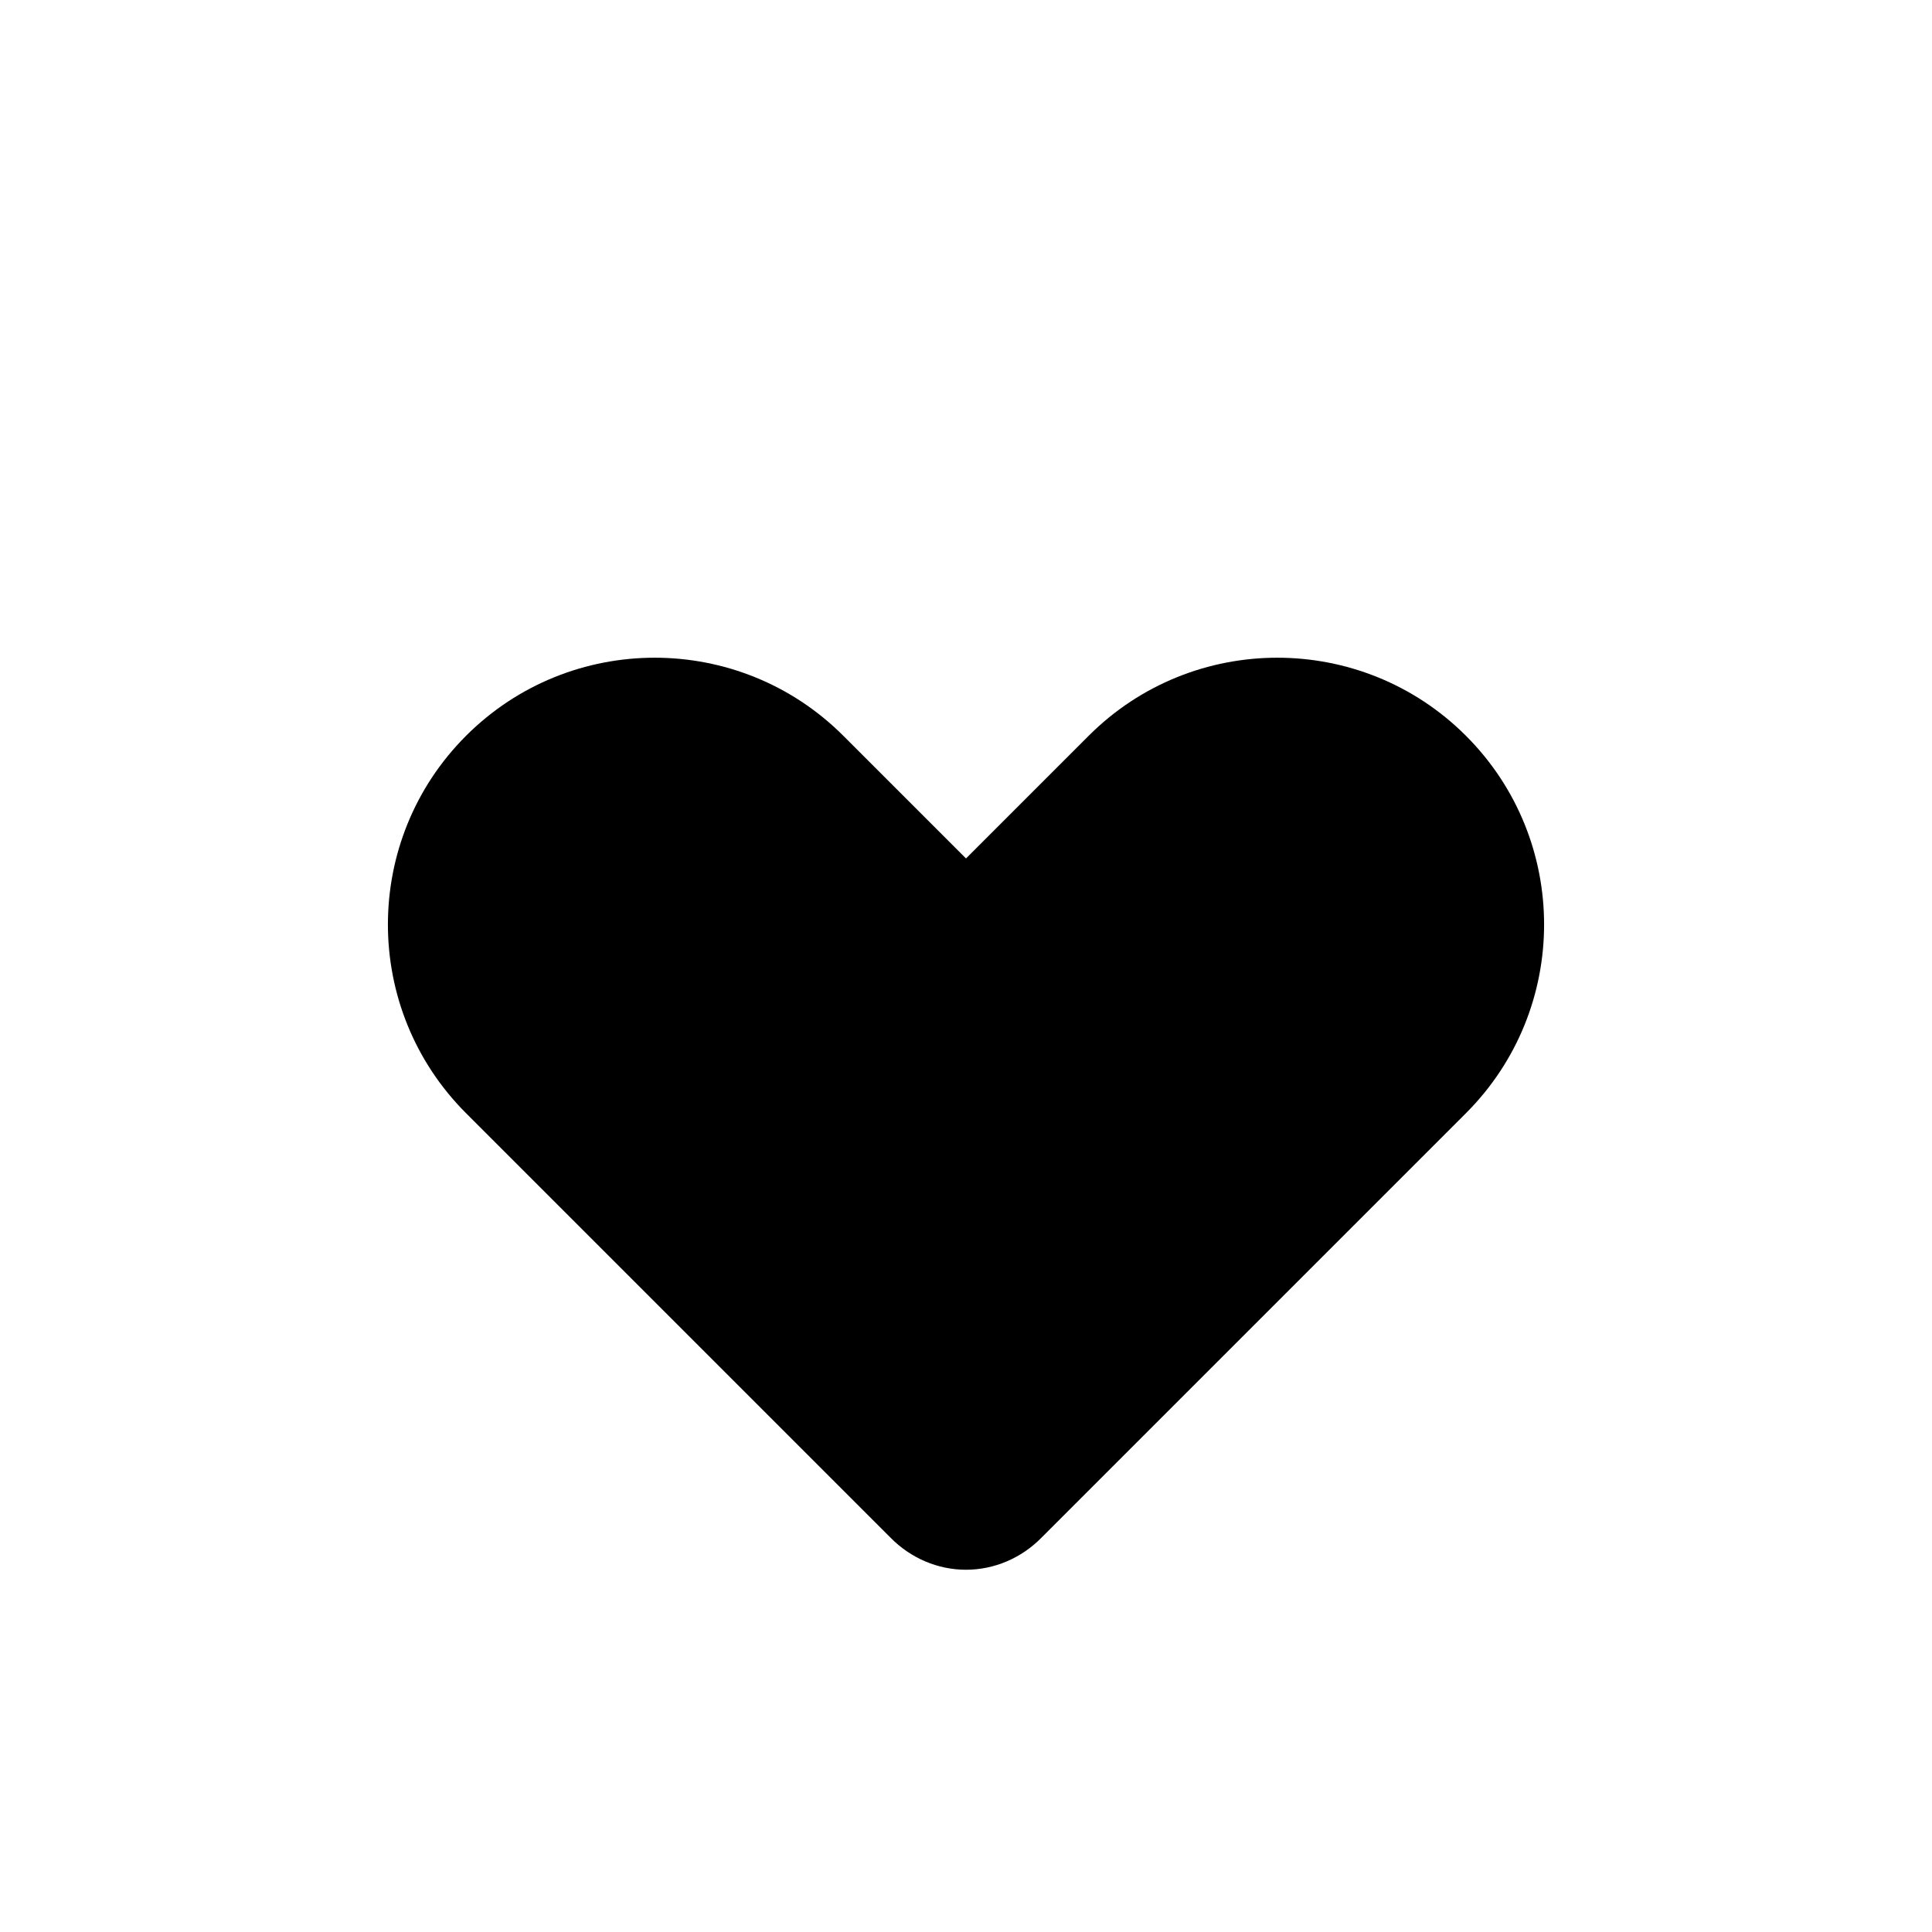 <svg version="1.0" xmlns="http://www.w3.org/2000/svg" width="512" height="512" viewBox="0 0 512 512">
    <path d="M256 416c-7.5 0-14.7-3.1-20-8.5L123.5 295c-27.6-27.6-27.6-72.4 0-100s72.4-27.6 100 0L256 227.5l32.5-32.5c27.6-27.6 72.4-27.6 100 0s27.6 72.4 0 100L276 407.5c-5.3 5.4-12.5 8.5-20 8.5z" fill="#000"/>
  </svg>